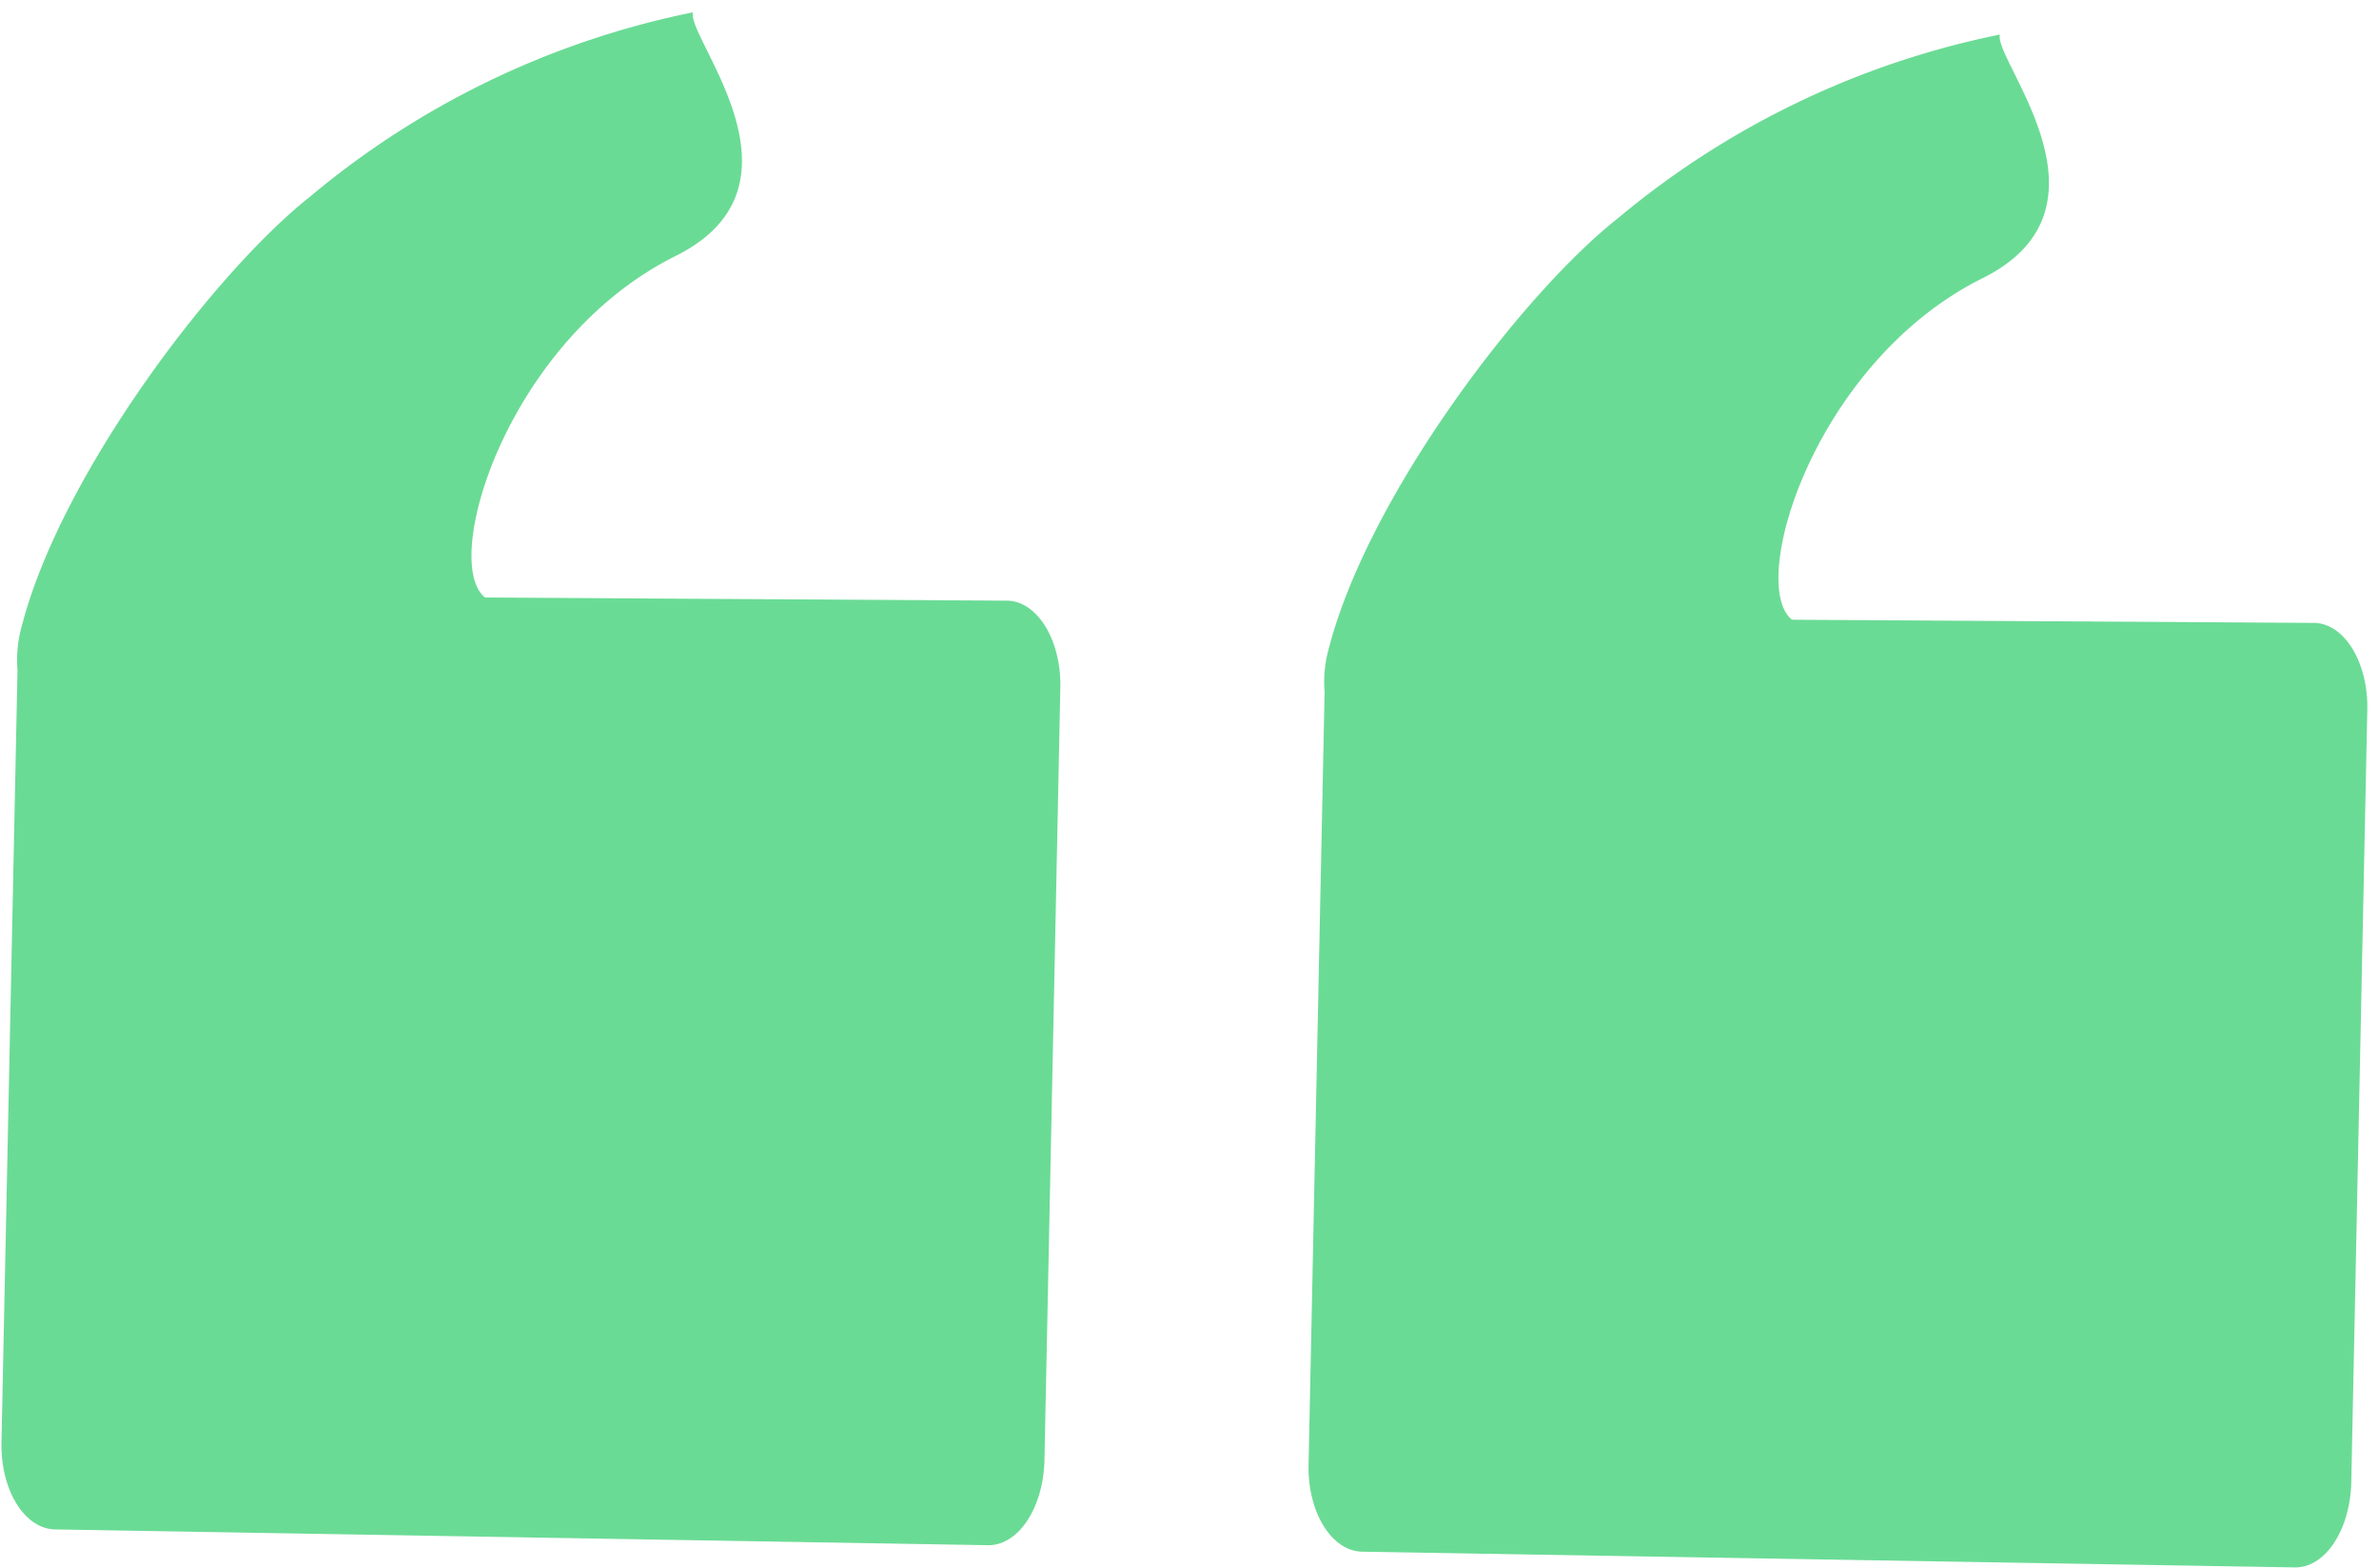 <svg xmlns="http://www.w3.org/2000/svg" width="61.719" height="40.69" viewBox="0 0 61.719 40.69">
  <g id="g10" transform="matrix(-1, -0.017, 0.017, -1, 65.584, 17.157)" opacity="0.89">
    <path id="path1228" d="M5.65-23.609c-.792,0-1.424,1-1.429,2.238L4.146-1.336C4.139-.1,4.783.911,5.574.9L19.106.752c1.181.9-.47,6.7-4.789,8.942-3.667,1.9-.167,5.686-.346,6.329A22.357,22.357,0,0,0,23.8,11.088c2.474-2.021,6.33-7.3,7.292-11.227h0a3.279,3.279,0,0,0,.105-1.2l.075-20.035c.007-1.24-.637-2.238-1.429-2.238Z" transform="translate(0 0)" fill="#58d688"/>
    <path id="path1232" d="M18.9-23.609c-.792,0-1.424,1-1.429,2.238L17.4-1.336C17.393-.1,18.037.911,18.828.9L32.36.752c1.181.9-.47,6.7-4.789,8.942-3.667,1.9-.167,5.686-.346,6.329a22.357,22.357,0,0,0,9.832-4.934c2.474-2.021,6.33-7.3,7.292-11.227h0a3.279,3.279,0,0,0,.105-1.2l.075-20.035c.007-1.24-.637-2.238-1.429-2.238Z" transform="translate(20.653 0)" fill="#58d688"/>
  </g>
</svg>
